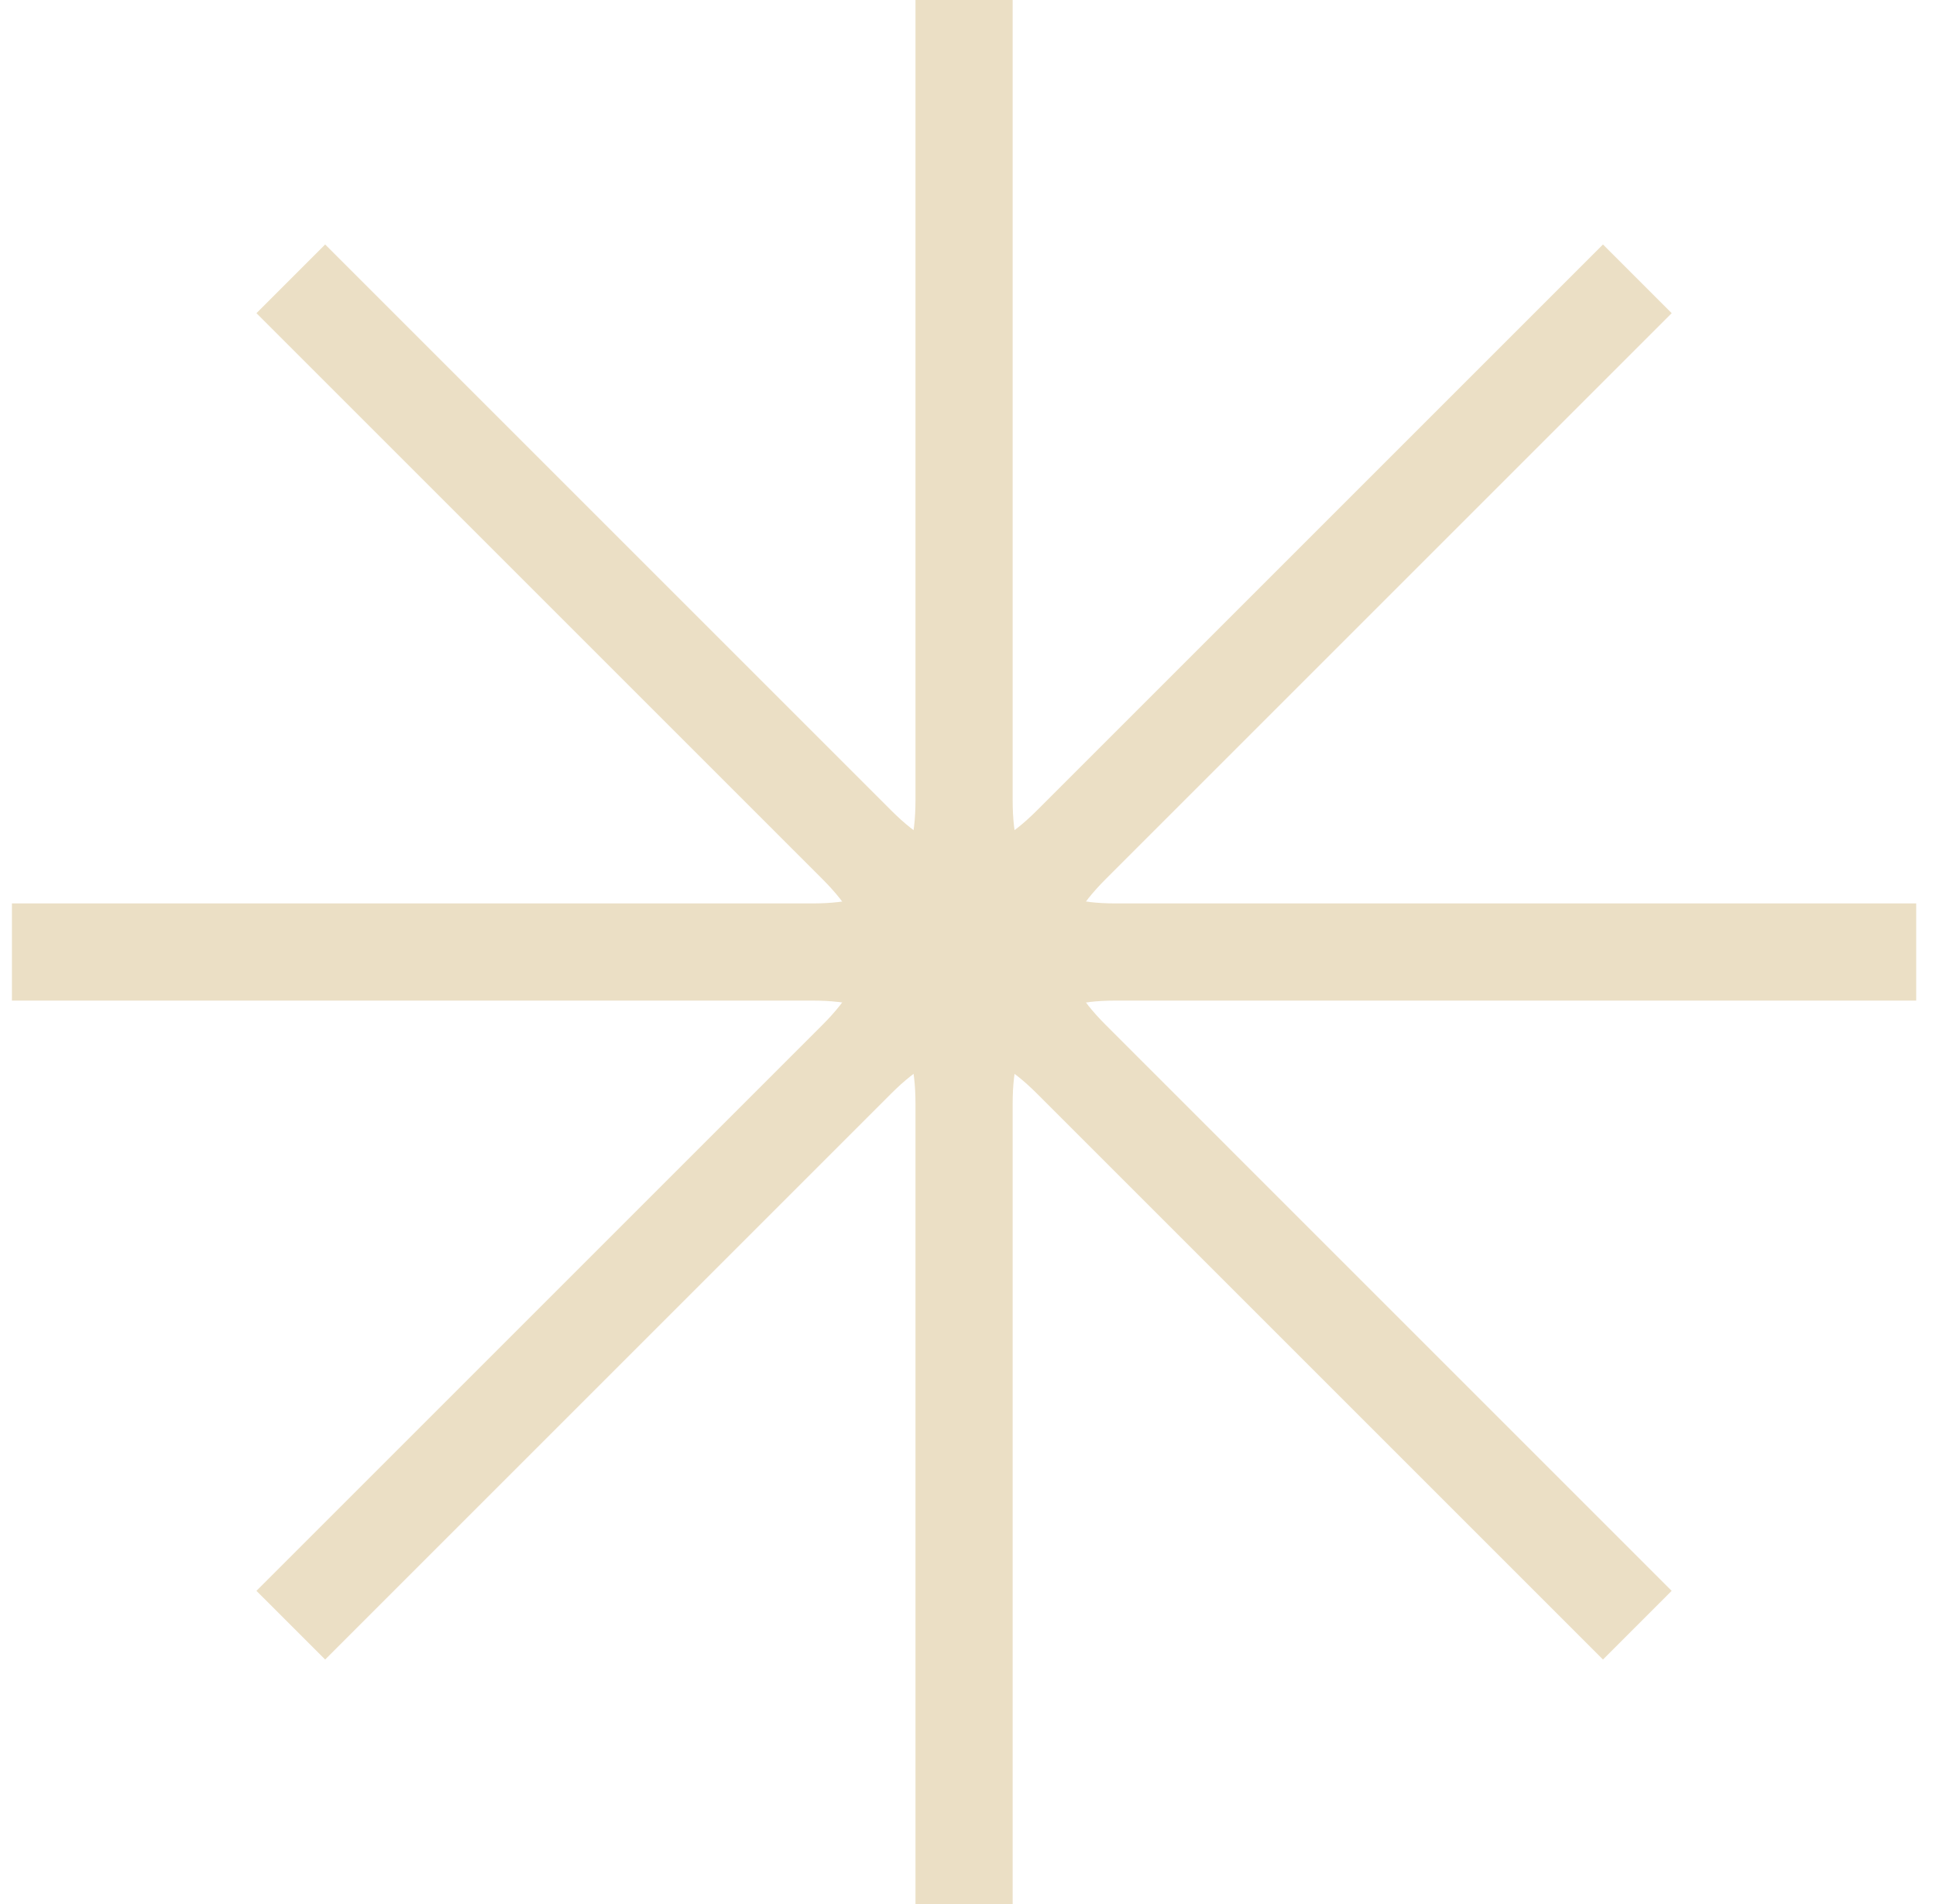 <?xml version="1.0" encoding="UTF-8"?> <svg xmlns="http://www.w3.org/2000/svg" width="61" height="60" viewBox="0 0 61 60" fill="none"> <path d="M32.672 25.539C31.013 27.198 29.738 27.198 28.08 25.539L10.245 7.704L8.08 9.869L25.915 27.704C27.573 29.363 27.573 30.637 25.915 32.296L8.08 50.131L10.245 52.296L28.08 34.461C29.738 32.802 31.013 32.802 32.672 34.461L50.507 52.296L52.671 50.131L34.837 32.296C33.178 30.637 33.178 29.363 34.837 27.704L52.672 9.869L50.507 7.704L32.672 25.539Z" fill="#EBDFC5"></path> <path d="M28.845 25.222C28.845 27.568 27.944 28.469 25.598 28.469L0.376 28.469L0.376 31.531L25.598 31.531C27.944 31.531 28.845 32.432 28.845 34.778L28.845 60L31.907 60L31.907 34.778C31.907 32.432 32.808 31.531 35.154 31.531L60.376 31.531L60.376 28.469L35.154 28.469C32.808 28.469 31.907 27.568 31.907 25.222L31.907 -0L28.845 -0L28.845 25.222Z" fill="#EBDFC5"></path> </svg> 